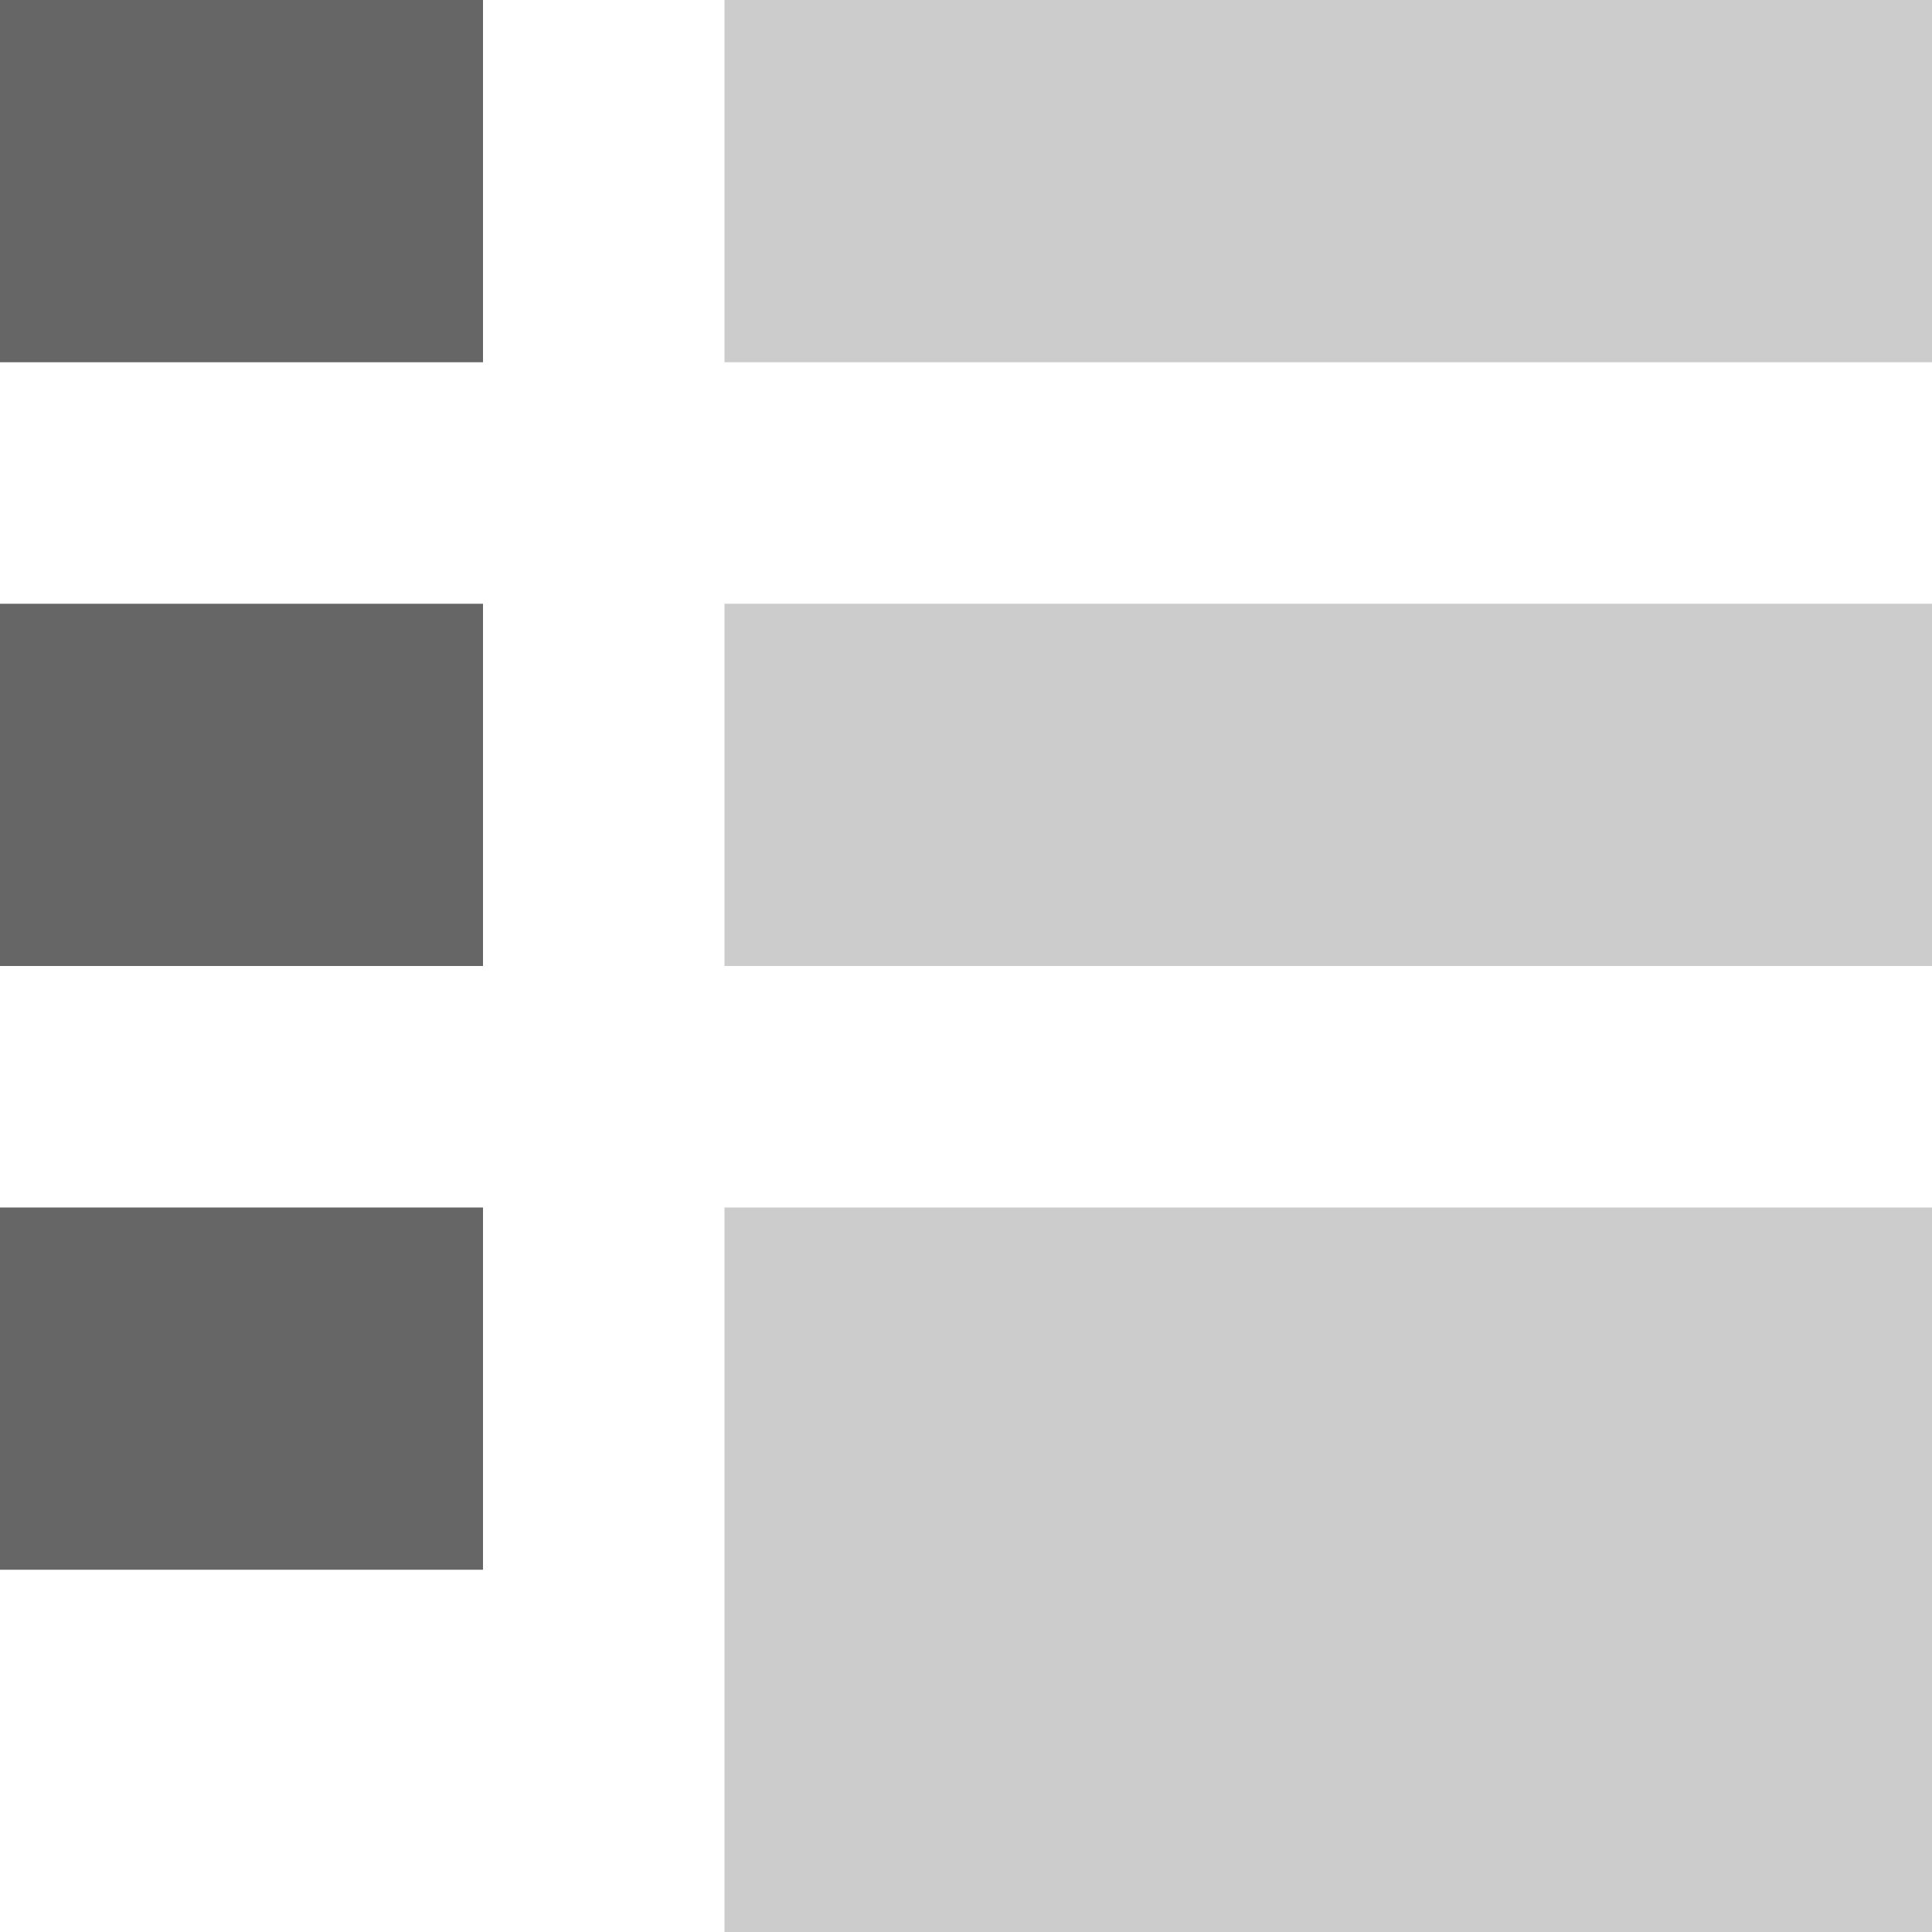 ﻿<?xml version="1.0" encoding="UTF-8"?>
<svg width="16" height="16" xmlns="http://www.w3.org/2000/svg" xmlns:svg="http://www.w3.org/2000/svg">
 <title>Formularze</title>
 <rect y="0" id="svg_1" height="3" width="4" x="0" stroke-width="0" stroke="#000000" fill="rgb(102,102,102)"/>
  <rect height="3" width="10" y="0" x="6"  fill="rgb(204,204,204)" stroke-width="0" stroke="#000000"/>
  <rect height="3" width="4" y="5" x="0"  stroke-width="0" stroke="#000000" fill="rgb(102,102,102)"/>
  <rect height="3" width="10" y="5" x="6"  fill="rgb(204,204,204)" stroke-width="0" stroke="#000000"/>
  <rect height="3" width="4" y="10" x="0"   stroke-width="0" stroke="#000000" fill="rgb(102,102,102)"/>
  <rect height="6" width="10" y="10" x="6"   fill="rgb(204,204,204)" stroke-width="0" stroke="#000000"/>
</svg>